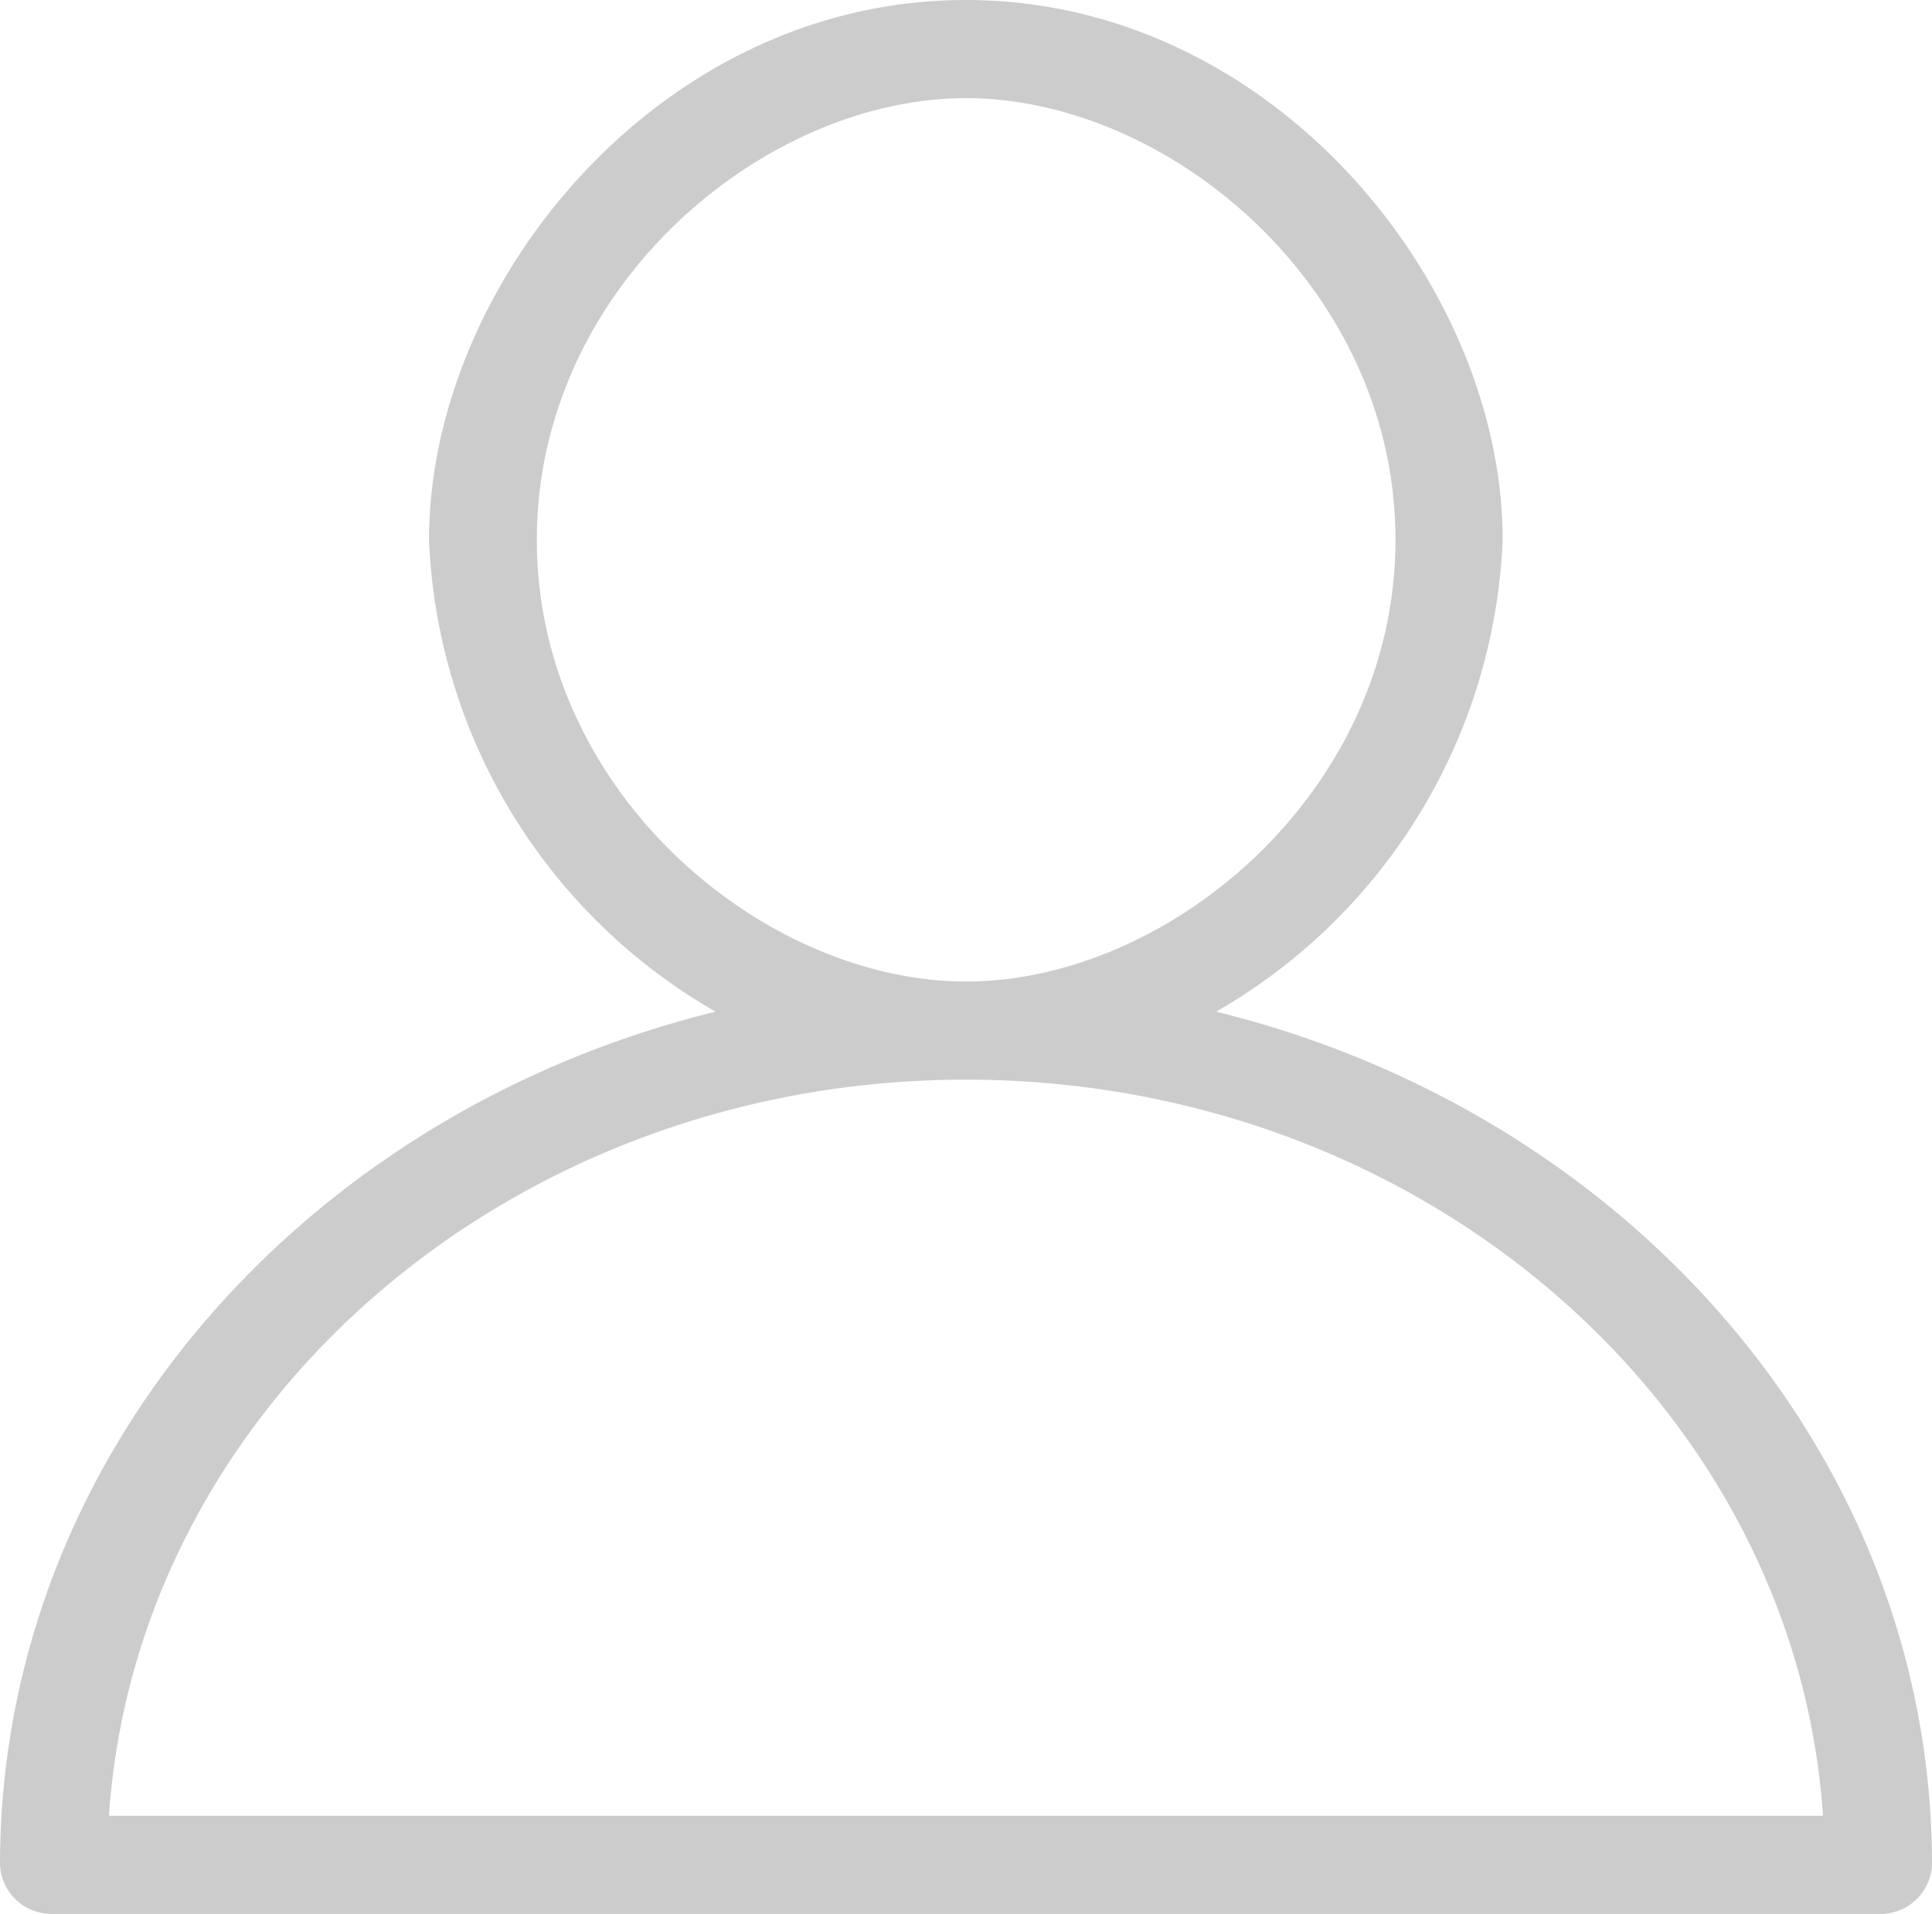 <svg xmlns="http://www.w3.org/2000/svg" width="54.343" height="53.841" viewBox="0 0 54.343 53.841">
  <path id="Path_257" data-name="Path 257" d="M616.206,837.46a16.066,16.066,0,0,0,8.061-13.274c0-7.172-6.453-15.186-15.1-15.186s-15.1,8.014-15.1,15.186a16.066,16.066,0,0,0,8.061,13.274C590.552,840.3,582,849.981,582,861.46a1.454,1.454,0,0,0,1.51,1.381h51.324a1.454,1.454,0,0,0,1.51-1.381c0-11.479-8.552-21.157-20.137-24M597.1,824.186c0-7.11,6.378-12.425,12.076-12.425s12.076,5.315,12.076,12.425-6.378,12.425-12.076,12.425S597.1,831.3,597.1,824.186M585.064,860.08c.785-11.541,11.3-20.708,24.107-20.708s23.322,9.167,24.107,20.708Z" transform="translate(-582 -809)" opacity="0.2"/>
</svg>
